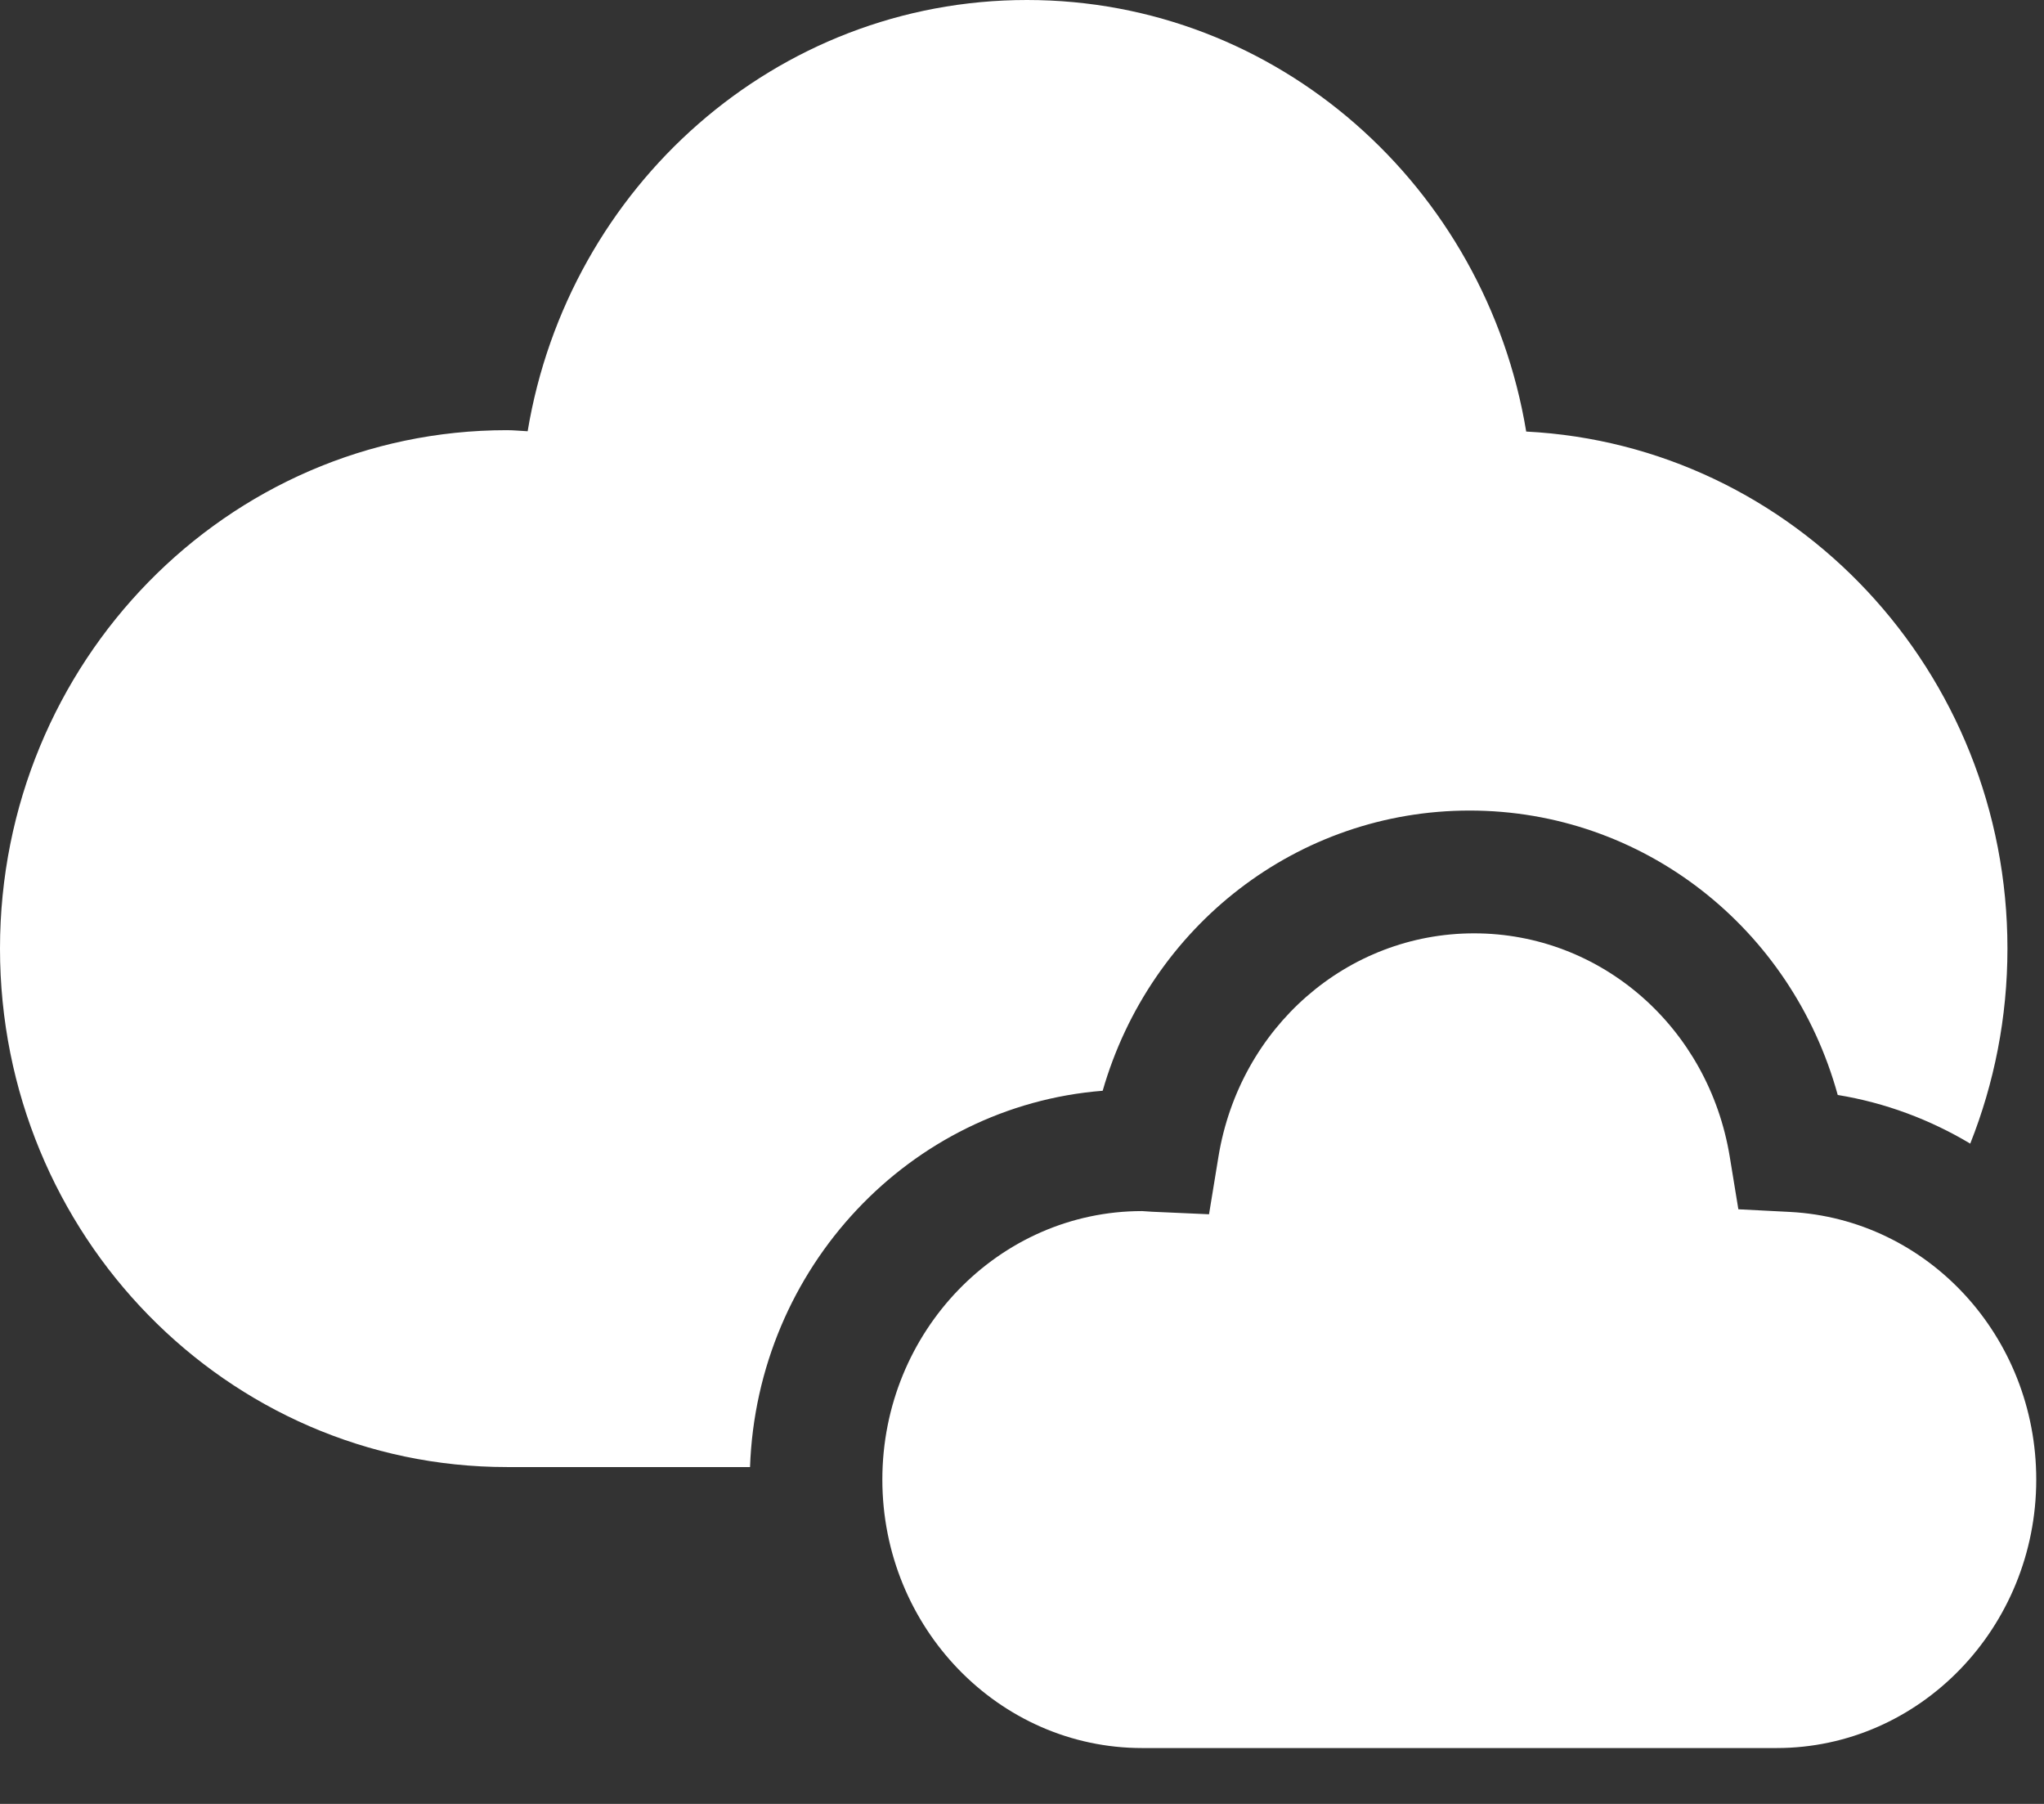 <?xml version="1.0" encoding="UTF-8"?>
<svg width="34px" height="30px" viewBox="0 0 34 30" version="1.1" xmlns="http://www.w3.org/2000/svg" xmlns:xlink="http://www.w3.org/1999/xlink">
    <rect x="0" y="0" width="34" height="30" fill="#333333" stroke="none"/>
    <title>C71BBD62-BD39-4C8F-B927-7DA45EDCFC0B@3x</title>
    <g id="Page-1" stroke="none" stroke-width="1" fill="none" fill-rule="evenodd">
        <g id="nav-partners" transform="translate(-1127, -227)" fill="#FFFFFF">
            <g id="Group-8" transform="translate(1120, 124)">
                <g id="Group-2" transform="translate(0, 94)">
                    <g id="cloud" transform="translate(7, 9)">
                        <path d="M18.342,18.14 C19.131,15.398 21.588,13.48 24.446,13.48 C27.328,13.48 29.803,15.431 30.569,18.21 C31.364,18.34 32.107,18.621 32.773,19.019 C33.171,18.018 33.392,16.923 33.392,15.775 C33.392,11.162 29.844,7.405 25.387,7.177 C24.713,3.105 21.256,-7.10542736e-15 17.082,-7.10542736e-15 C12.908,-7.10542736e-15 9.453,3.103 8.777,7.172 C8.662,7.167 8.55,7.154 8.433,7.154 C3.775,7.154 -3.55271368e-15,11.014 -3.55271368e-15,15.775 C-3.55271368e-15,20.537 3.775,24.398 8.433,24.398 L12.476,24.398 C12.593,21.084 15.135,18.393 18.342,18.14" id="Fill-3"></path>
                        <path d="M29.771,20.155 L28.916,20.111 L28.773,19.238 C28.421,17.085 26.632,15.522 24.52,15.522 C22.409,15.522 20.621,17.084 20.268,19.235 L20.111,20.194 L19.165,20.152 C19.165,20.152 19.013,20.141 18.997,20.141 C16.615,20.141 14.677,22.144 14.677,24.606 C14.677,27.068 16.615,29.071 18.997,29.071 L29.552,29.071 C31.933,29.071 33.871,27.068 33.871,24.606 C33.871,22.229 32.07,20.274 29.771,20.155" id="Fill-6"></path>
                    </g>
                </g>
            </g>
        </g>
    </g>
</svg>